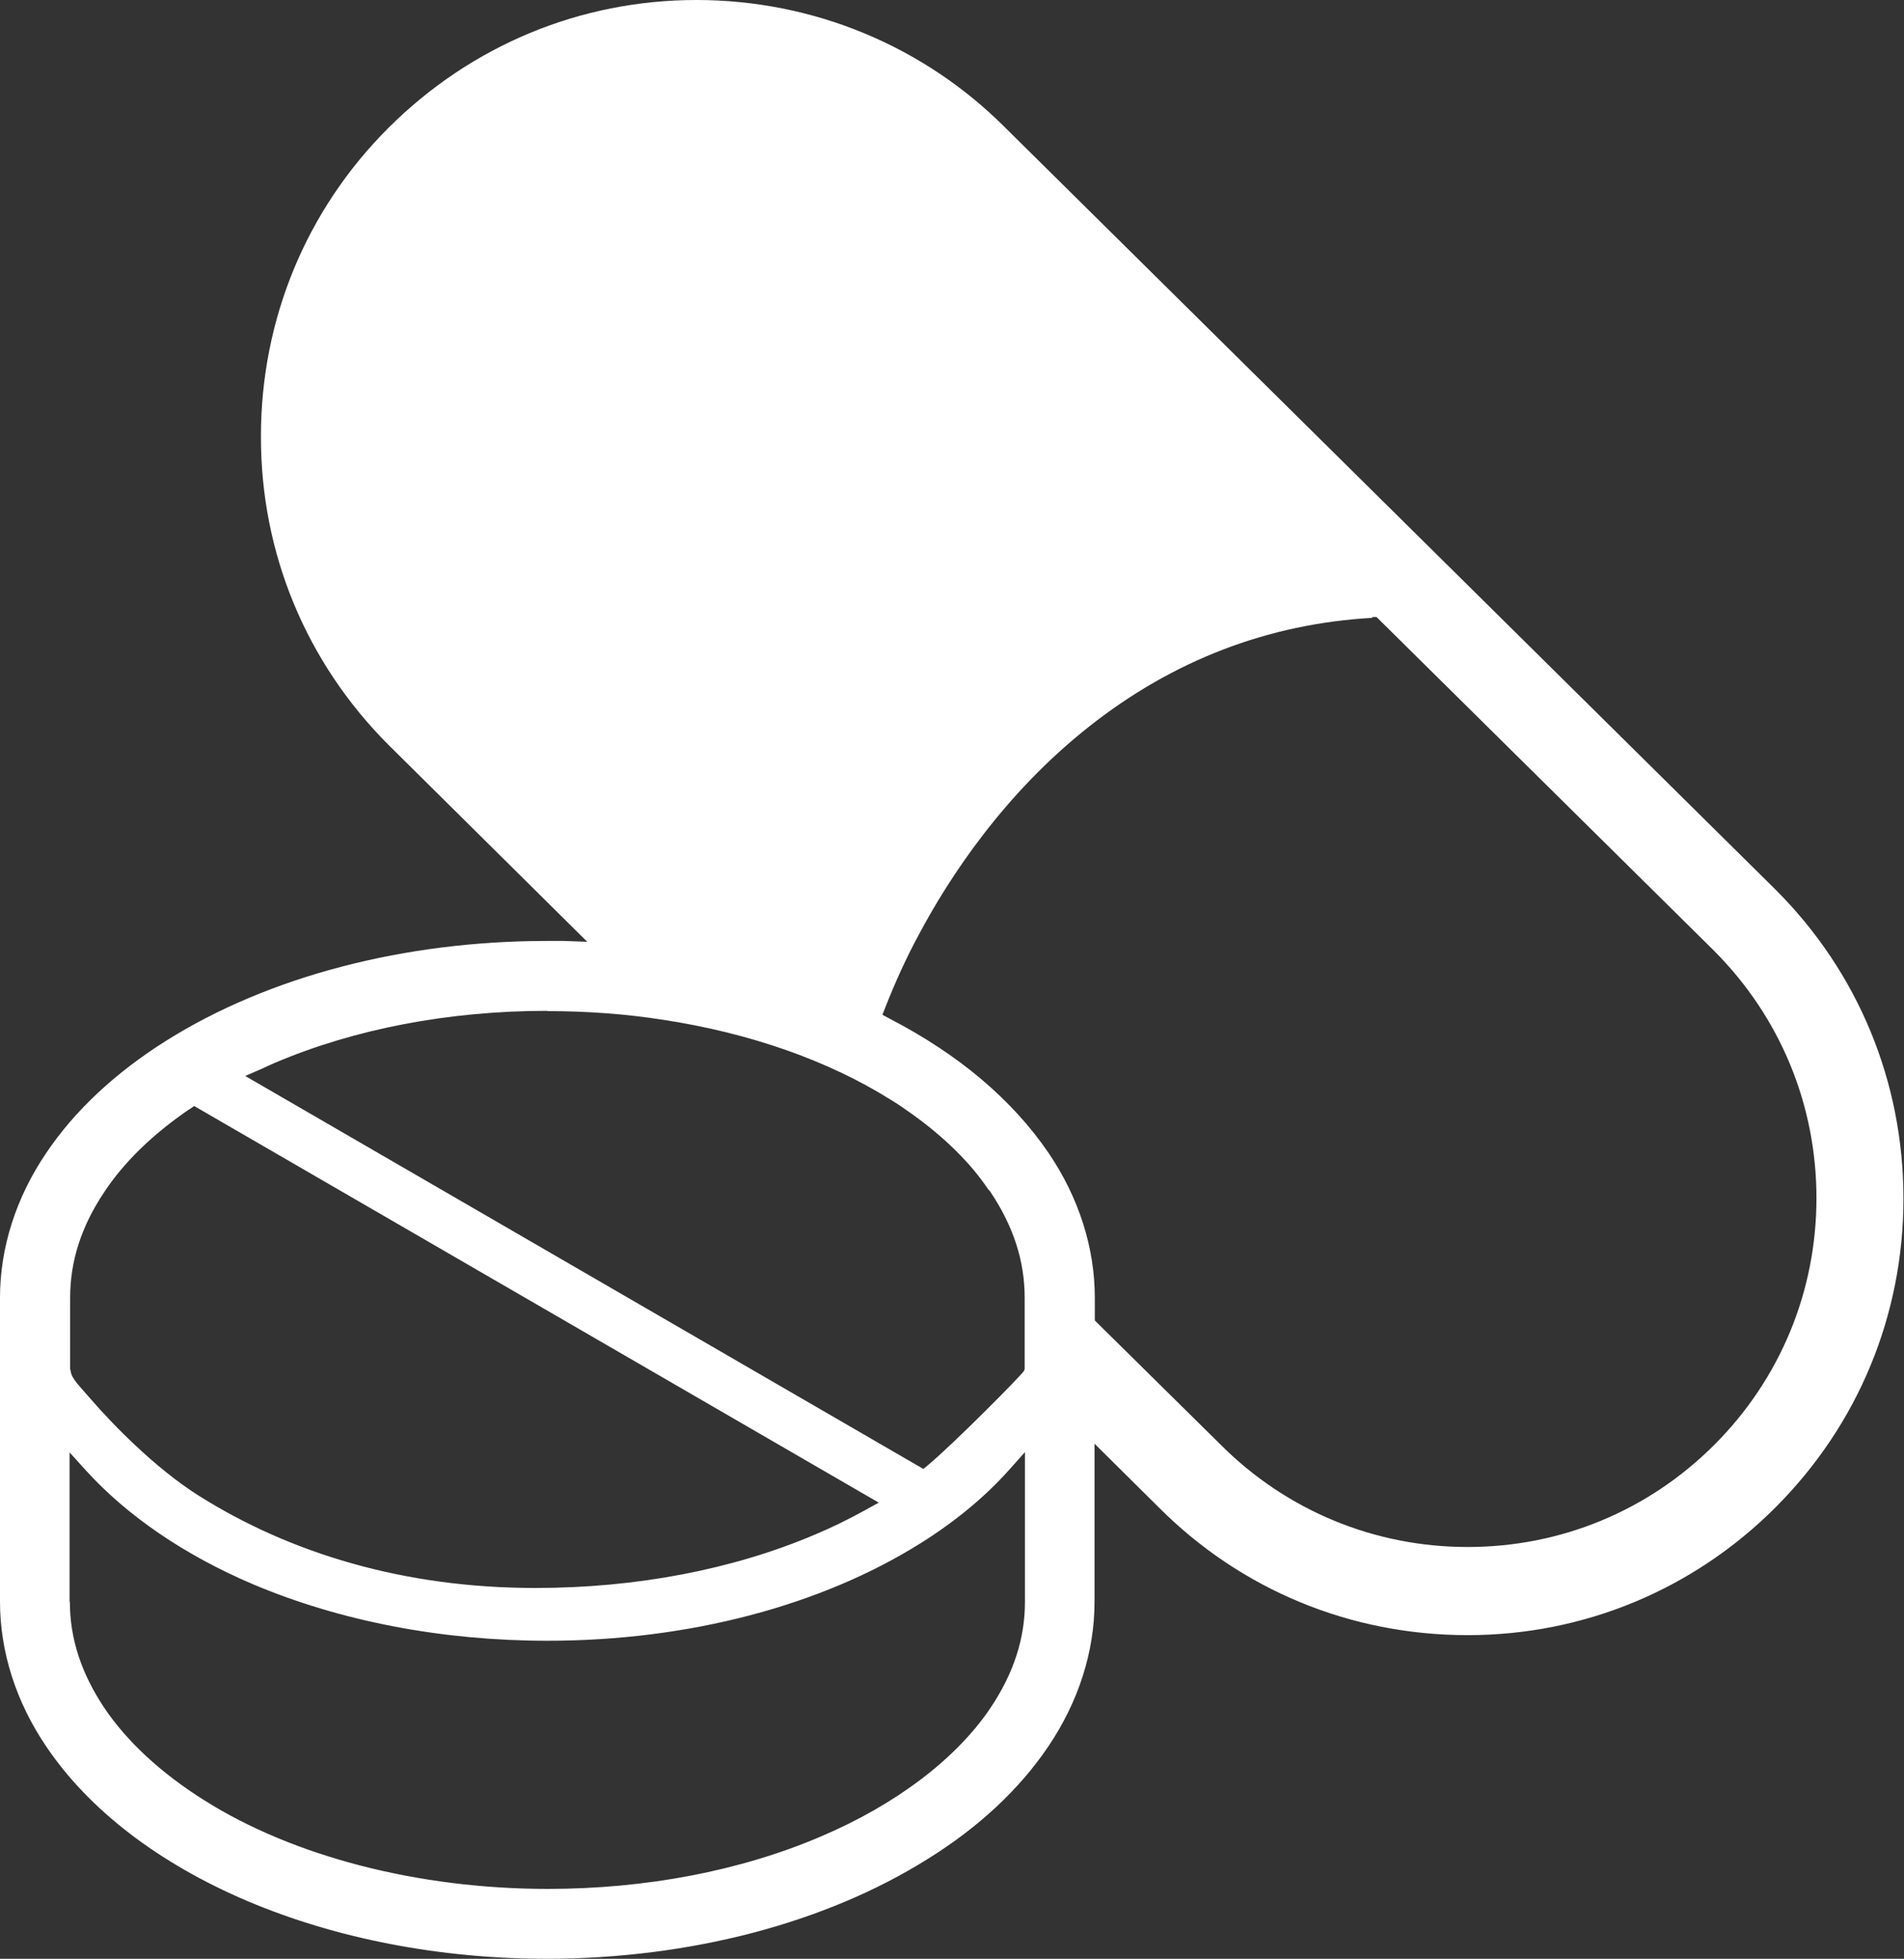 <?xml version="1.0" encoding="UTF-8"?><svg id="_レイヤー_2" xmlns="http://www.w3.org/2000/svg" viewBox="0 0 67.86 69.78"><rect x="0" y="0" width="67.86" height="69.78" fill="#333333" stroke="none"/><defs><style>.cls-1{fill:#fff;}</style></defs><g id="_レイヤー_1-2"><path class="cls-1" d="M19.51,69.78c-3.84,0-7.54-.72-10.7-2.06-3.17-1.35-5.64-3.25-7.16-5.5-1.08-1.59-1.65-3.38-1.65-5.16v-10.83c0-1.78.57-3.57,1.65-5.16,1.01-1.5,2.45-2.85,4.28-4,3.65-2.29,8.48-3.55,13.58-3.55.19,0,.38,0,.58,0l.84.03-7.08-7.01c-2.94-2.94-4.56-6.84-4.55-11,0-4.15,1.61-8.06,4.55-10.99C16.79,1.62,20.68,0,24.82,0s8.09,1.62,11.02,4.56h0s27.45,27.14,27.45,27.14c2.94,2.94,4.55,6.84,4.55,11,0,4.16-1.62,8.06-4.56,11-2.93,2.93-6.83,4.55-10.97,4.55h0c-4.19,0-8.09-1.62-11.02-4.56h0s-2.28-2.26-2.28-2.26v5.63c0,1.78-.57,3.56-1.65,5.16-1.03,1.52-2.47,2.87-4.29,4-3.65,2.29-8.47,3.55-13.57,3.56ZM2.49,57.06c0,1.32.41,2.55,1.22,3.77.81,1.21,2.04,2.34,3.55,3.29,3.19,2.02,7.66,3.17,12.26,3.17,3.5,0,6.86-.64,9.72-1.86,2.69-1.14,4.85-2.78,6.07-4.6.82-1.23,1.22-2.46,1.22-3.77v-5.33l-.58.65c-.86.96-1.92,1.83-3.13,2.59-3.57,2.24-8.3,3.48-13.31,3.48-3.76,0-7.4-.7-10.51-2.02-2.42-1.03-4.47-2.43-5.94-4.05l-.58-.64v5.33ZM6.74,39.52c-1.3.89-2.32,1.88-3.02,2.94-.82,1.22-1.22,2.46-1.22,3.77v2.55l.02.06c.02.27.34.56.74,1.03.72.83,2.25,2.42,3.82,3.41,3.27,2.06,7.33,3.29,12,3.29,3.61,0,7.04-.66,9.96-1.9.6-.25,1.19-.54,1.77-.86l.51-.28-24.4-14.13-.17.12ZM48.91,22.01c-3.71.21-7.1,1.51-10.09,3.87-3.03,2.39-4.98,5.36-6.08,7.43-.45.83-.84,1.7-1.18,2.56l-.11.28.26.14c2.47,1.28,4.37,2.89,5.66,4.78,1.08,1.59,1.65,3.38,1.65,5.16v.81l4.49,4.43c2.35,2.35,5.48,3.64,8.8,3.64s6.44-1.29,8.79-3.64c2.35-2.35,3.64-5.47,3.64-8.79s-1.29-6.44-3.64-8.8l-.1-.1h0l-11.94-11.8h-.15ZM19.51,36.01c-3.5,0-6.87.64-9.73,1.86-.08.03-.17.08-.27.12l-.17.08-.6.26,24.17,14,.18-.15c.9-.75,3.37-3.24,3.41-3.35l.02-.06v-2.54c0-1.31-.4-2.54-1.22-3.77l-.02-.03-.06-.06c-.62-.93-1.55-1.85-2.71-2.68-.24-.17-.49-.35-.76-.51-2.23-1.4-5.03-2.38-8.11-2.85-1.34-.21-2.73-.31-4.13-.31Z"/></g></svg>